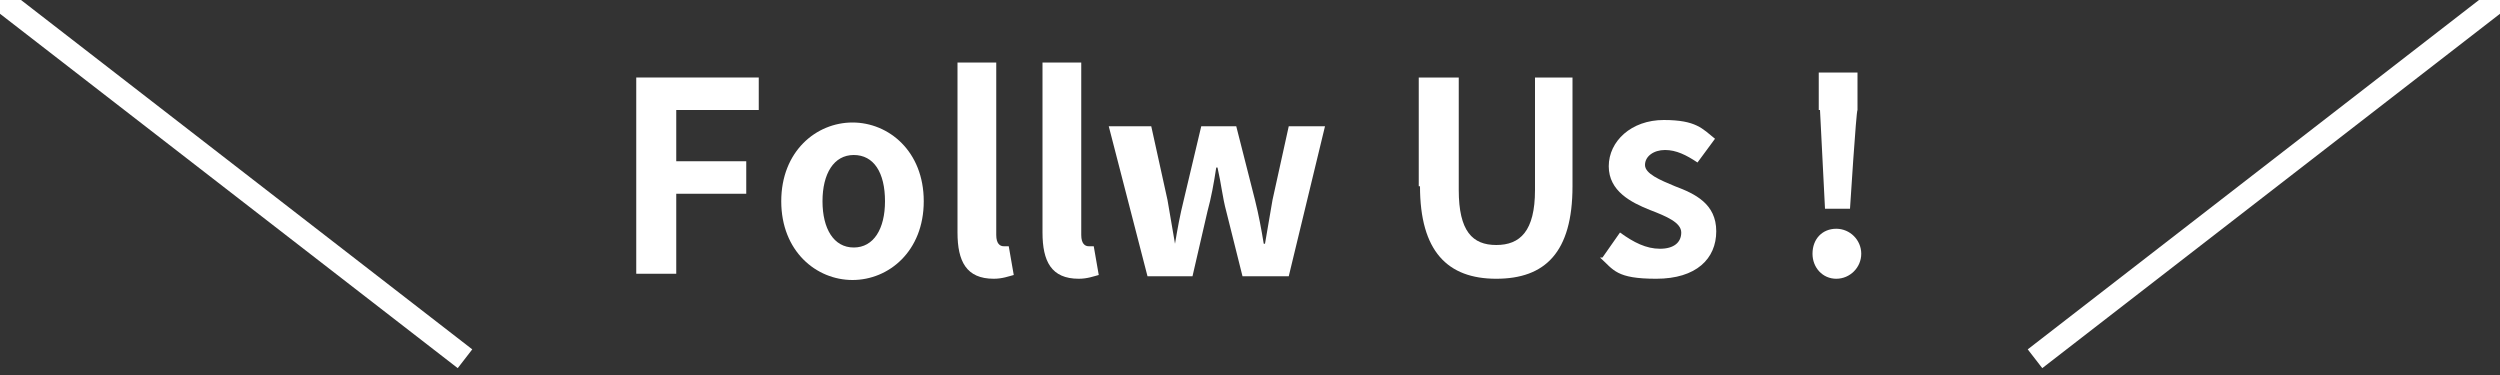 <?xml version="1.0" encoding="UTF-8"?>
<svg id="_レイヤー_1" data-name="レイヤー_1" xmlns="http://www.w3.org/2000/svg" width="200" height="30" version="1.1" xmlns:xlink="http://www.w3.org/1999/xlink" viewBox="0 0 200 30">
  <rect x="0" y="0" width="200" height="30" fill="#333333" stroke="none"/>
  <!-- Generator: Adobe Illustrator 29.3.1, SVG Export Plug-In . SVG Version: 2.1.0 Build 151)  -->
  <defs>
    <style>
      .st0 {
        fill: none;
        stroke: #fff;
        stroke-miterlimit: 10;
        stroke-width: 1.9px;
      }

      .st1 {
        fill: #fff;
      }
    </style>
  </defs>
  <g>
    <line class="st0" x1="37.2" y1="28.7" y2="-.1"/>
    <line class="st0" x1="162.8" y1="28.7" x2="200" y2="-.1"/>
  </g>
  <g>
    <path class="st1" d="M51,6.2h9.7v2.6h-6.6v4.1h5.6v2.6h-5.6v6.4h-3.2V6.2Z"/>
    <path class="st1" d="M62.5,16.1c0-4,2.8-6.3,5.7-6.3s5.7,2.3,5.7,6.3-2.8,6.3-5.7,6.3-5.7-2.3-5.7-6.3ZM70.8,16.1c0-2.3-.9-3.7-2.5-3.7s-2.5,1.5-2.5,3.7.9,3.7,2.5,3.7,2.5-1.5,2.5-3.7Z"/>
    <path class="st1" d="M76.6,18.7V5h3.1v13.8c0,.7.3.9.6.9s.2,0,.4,0l.4,2.3c-.4.1-.9.3-1.6.3-2.2,0-2.9-1.4-2.9-3.7Z"/>
    <path class="st1" d="M83.4,18.7V5h3.1v13.8c0,.7.3.9.6.9s.2,0,.4,0l.4,2.3c-.4.1-.9.3-1.6.3-2.2,0-2.9-1.4-2.9-3.7Z"/>
    <path class="st1" d="M89,10.1h3.1l1.3,5.9c.2,1.2.4,2.3.6,3.5h0c.2-1.2.4-2.3.7-3.5l1.4-5.9h2.8l1.5,5.9c.3,1.2.5,2.3.7,3.5h.1c.2-1.2.4-2.3.6-3.5l1.3-5.9h2.9l-2.9,12h-3.7l-1.3-5.2c-.3-1.1-.4-2.2-.7-3.5h-.1c-.2,1.3-.4,2.4-.7,3.5l-1.2,5.2h-3.6l-3.1-12Z"/>
    <path class="st1" d="M113.5,14.9V6.2h3.2v9c0,3.3,1.1,4.4,3,4.4s3.1-1.1,3.1-4.4V6.2h3v8.7c0,5.3-2.2,7.4-6.1,7.4s-6.1-2.2-6.1-7.4Z"/>
    <path class="st1" d="M128.2,20.6l1.4-2c1.1.8,2.1,1.3,3.2,1.3s1.7-.5,1.7-1.3-1.2-1.3-2.5-1.8c-1.5-.6-3.3-1.5-3.3-3.5s1.8-3.7,4.4-3.7,3.1.7,4.1,1.5l-1.4,1.9c-.9-.6-1.7-1-2.6-1s-1.6.5-1.6,1.2,1.2,1.2,2.4,1.7c1.6.6,3.3,1.4,3.3,3.6s-1.6,3.8-4.8,3.8-3.4-.7-4.5-1.7Z"/>
    <path class="st1" d="M145,20.3c0-1.2.8-2,1.9-2s2,.9,2,2-.9,2-2,2-1.9-.9-1.9-2ZM145.5,8.8v-3c-.1,0,3.1,0,3.1,0v3c-.1,0-.6,7.9-.6,7.9h-2l-.4-7.9Z"/>
  </g>
</svg>